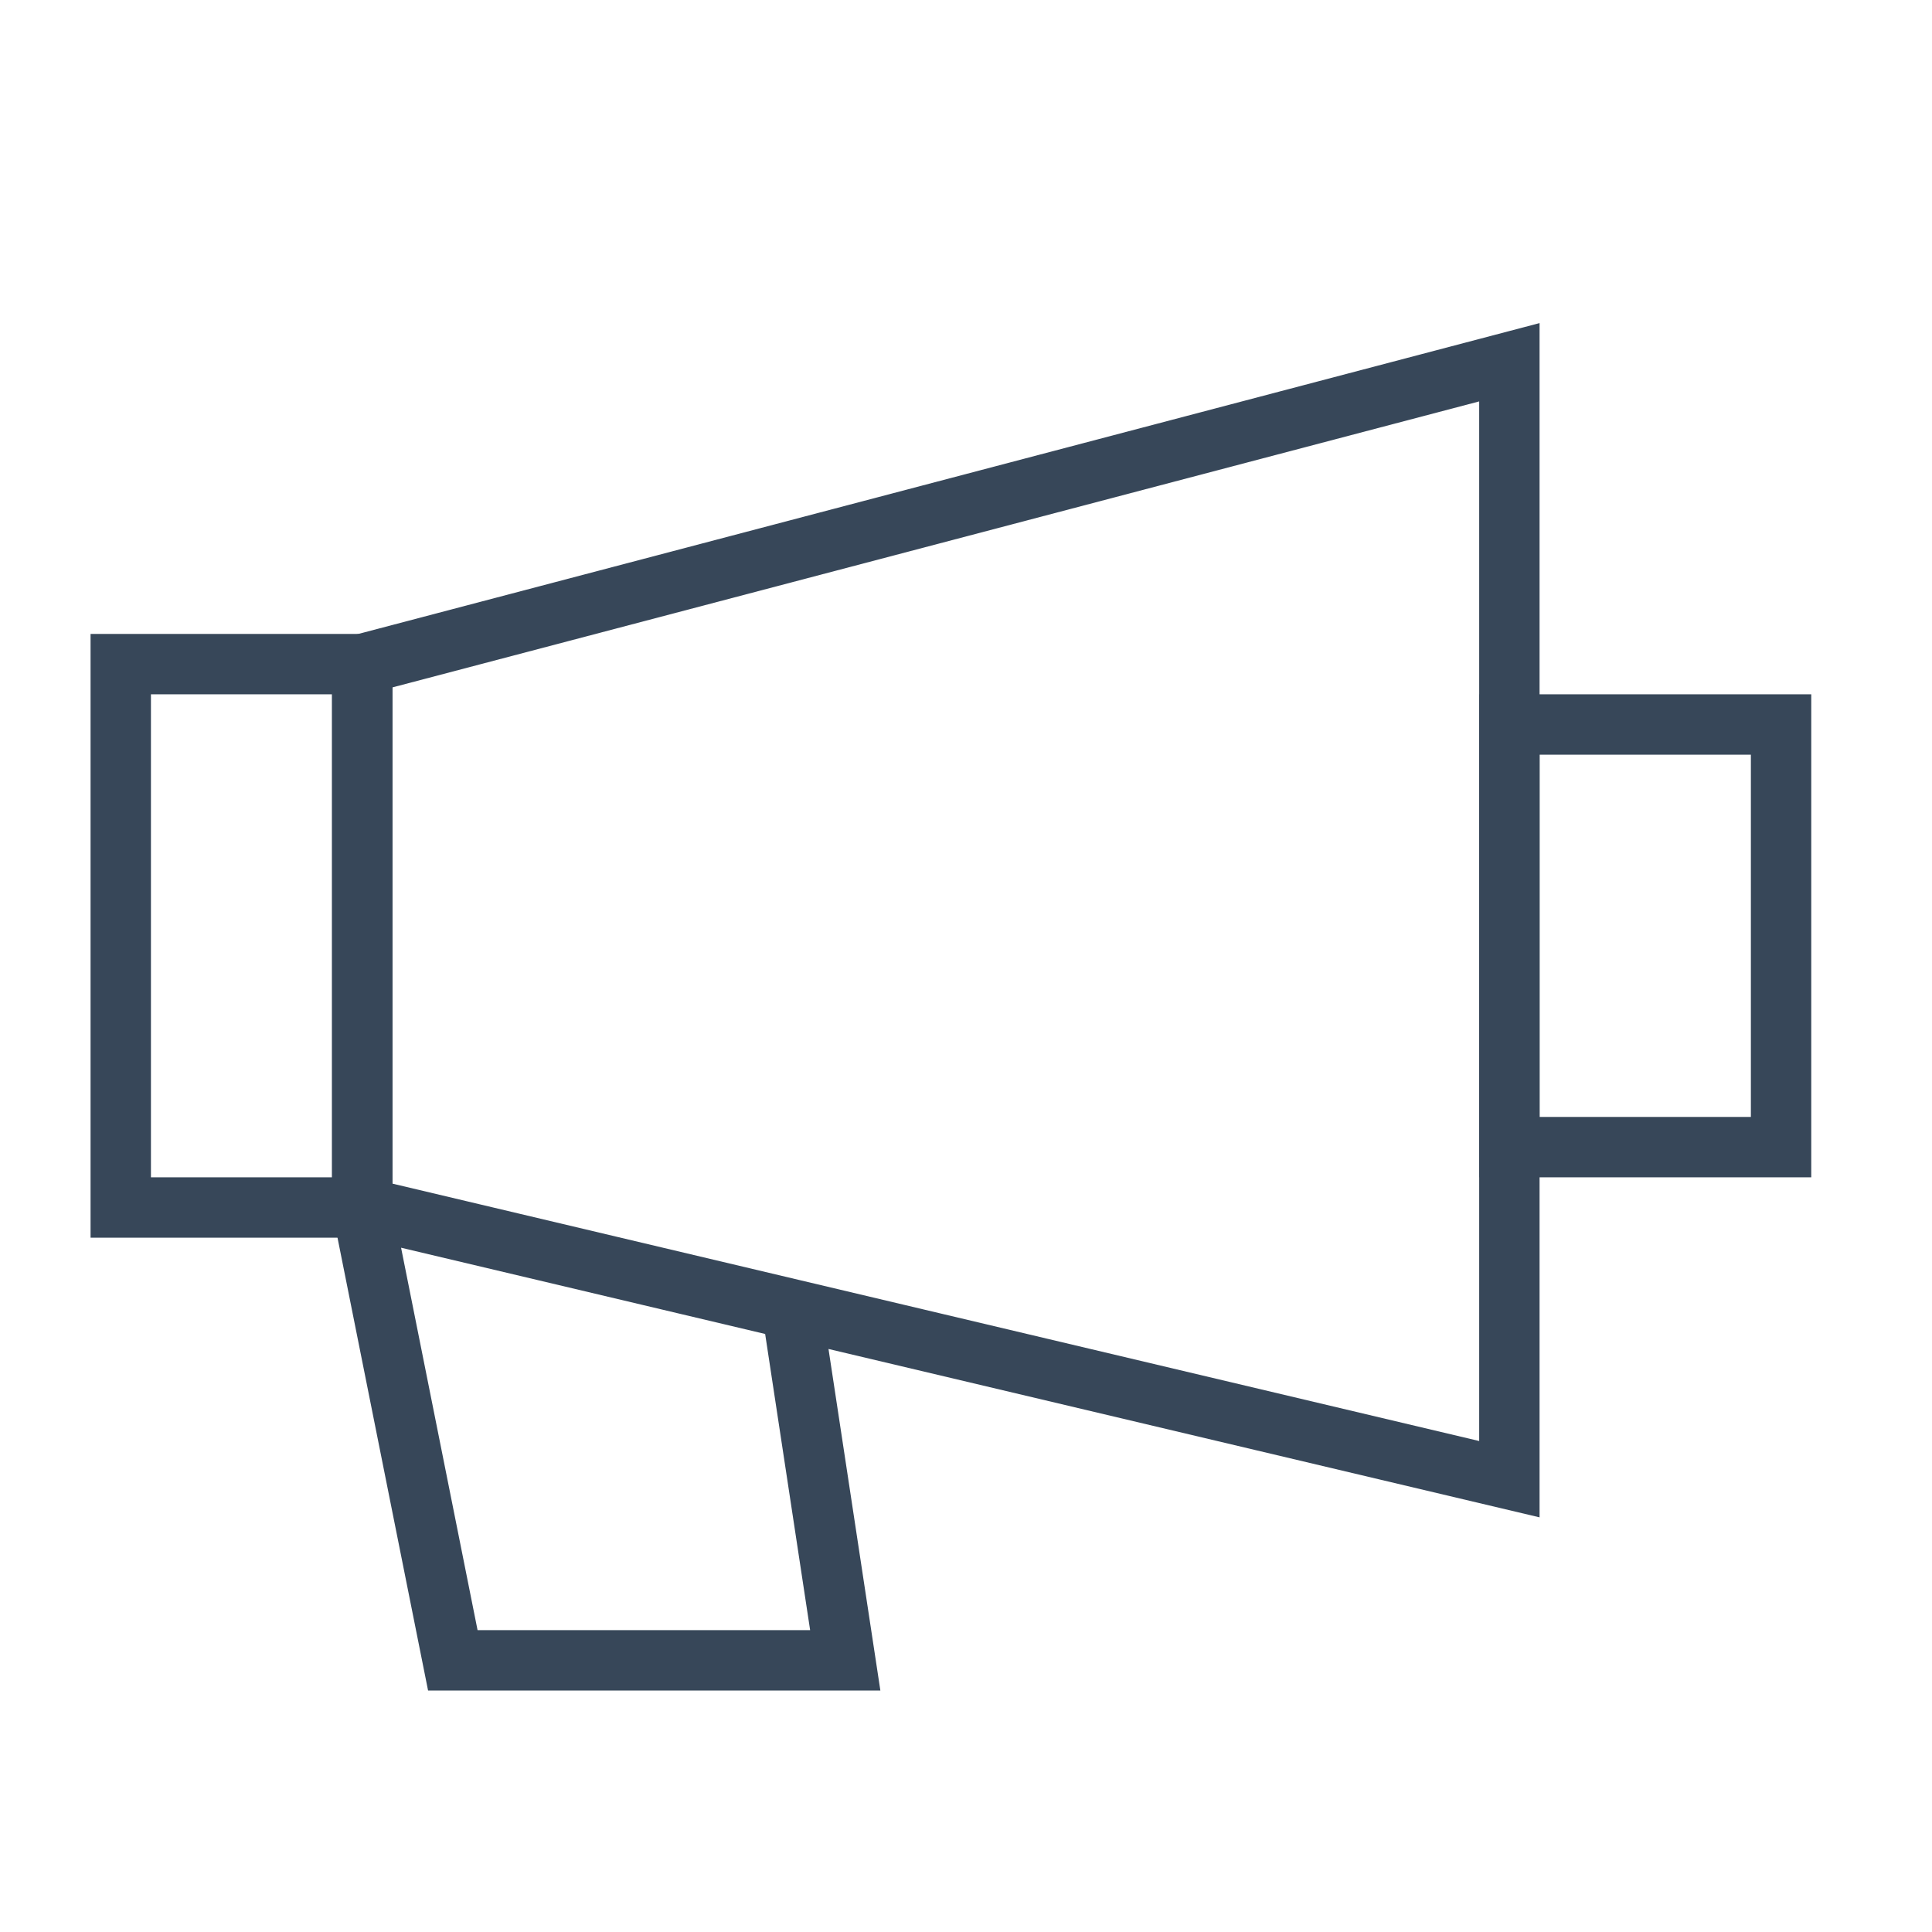 <svg width="32" height="32" viewBox="0 0 32 32" fill="none" xmlns="http://www.w3.org/2000/svg">
<path d="M2 20V11H6V20H2Z" stroke="#374759"/>
<path d="M6 20V11L25 6V24.5L13.117 21.686M6 20L13.117 21.686M6 20L7.5 27.5H14L13.117 21.686" stroke="#374759"/>
<path d="M25 12H29.5V19H25V12Z" stroke="#374759"/>
</svg>
